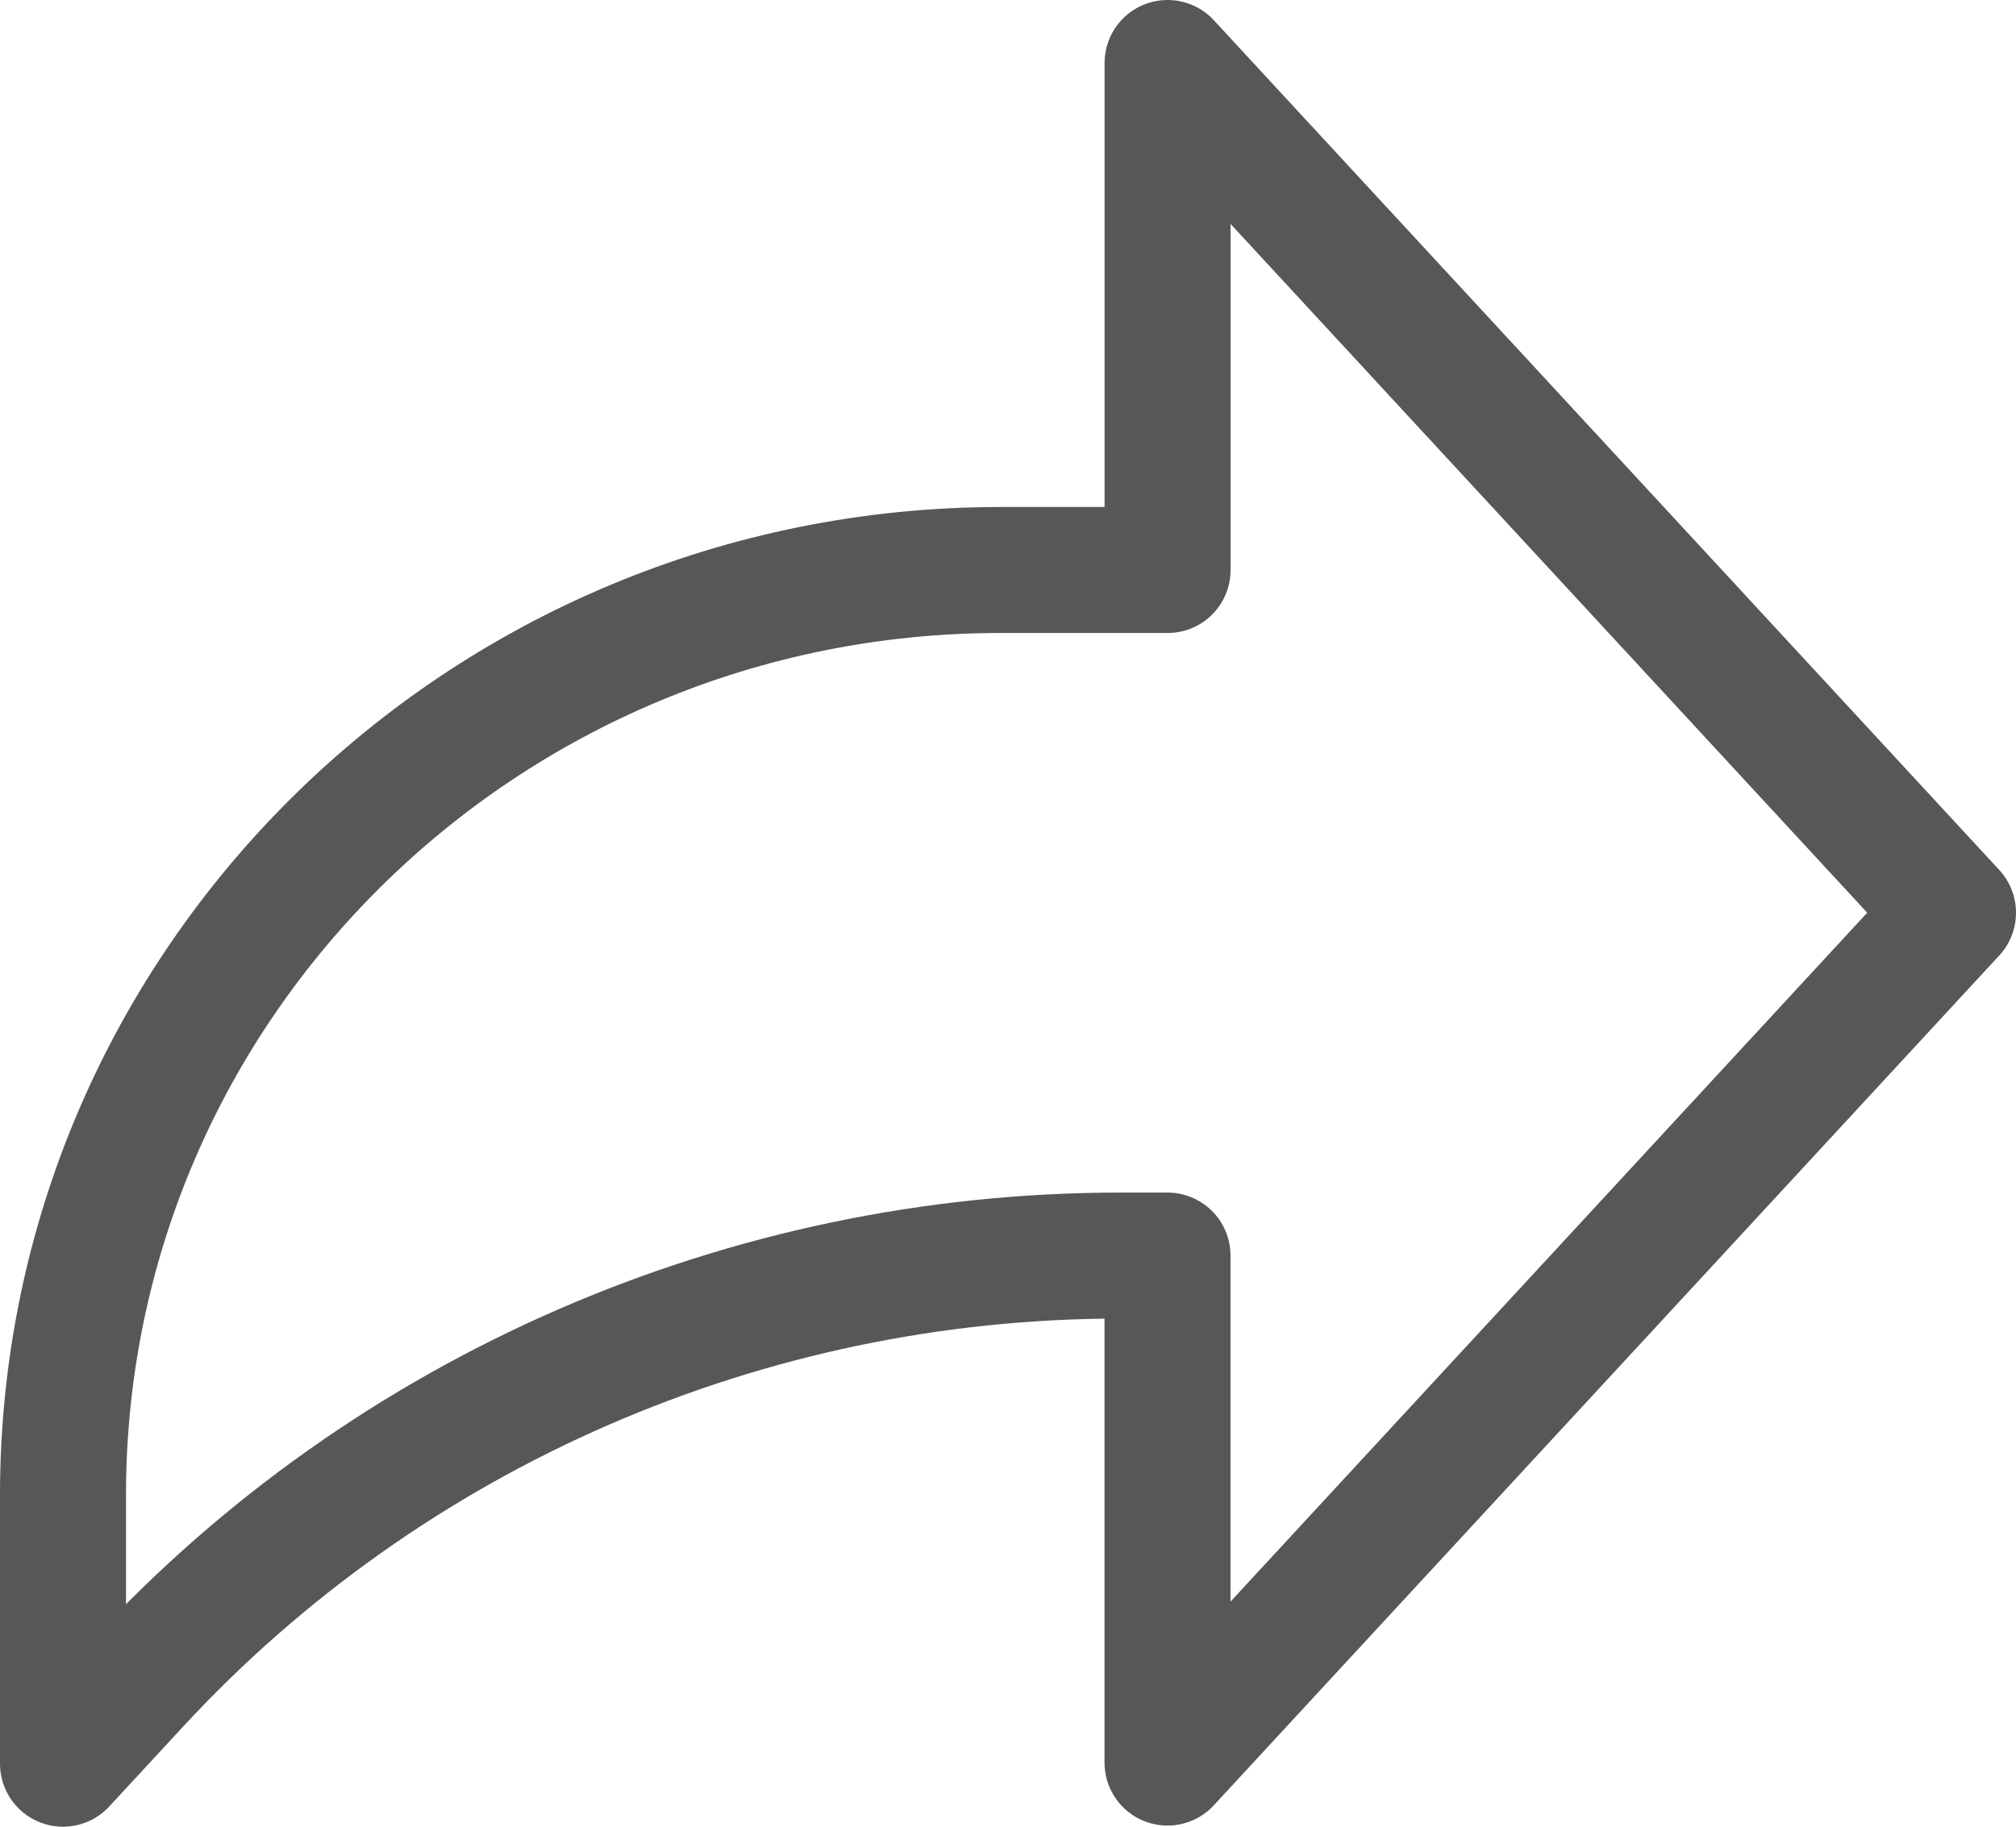 <svg xmlns="http://www.w3.org/2000/svg" width="32" height="29" viewBox="0 0 32 29">
    <path fill="none" fill-rule="nonzero" stroke="#575757" stroke-linejoin="round" stroke-width="2" d="M31 14.49L18.533 1v8.049h-2.651C7.662 9.049 1 15.624 1 23.735V28l1.177-1.273c4.003-4.328 9.667-6.794 15.605-6.794h.75v8.049L31 14.49z"/>
</svg>
